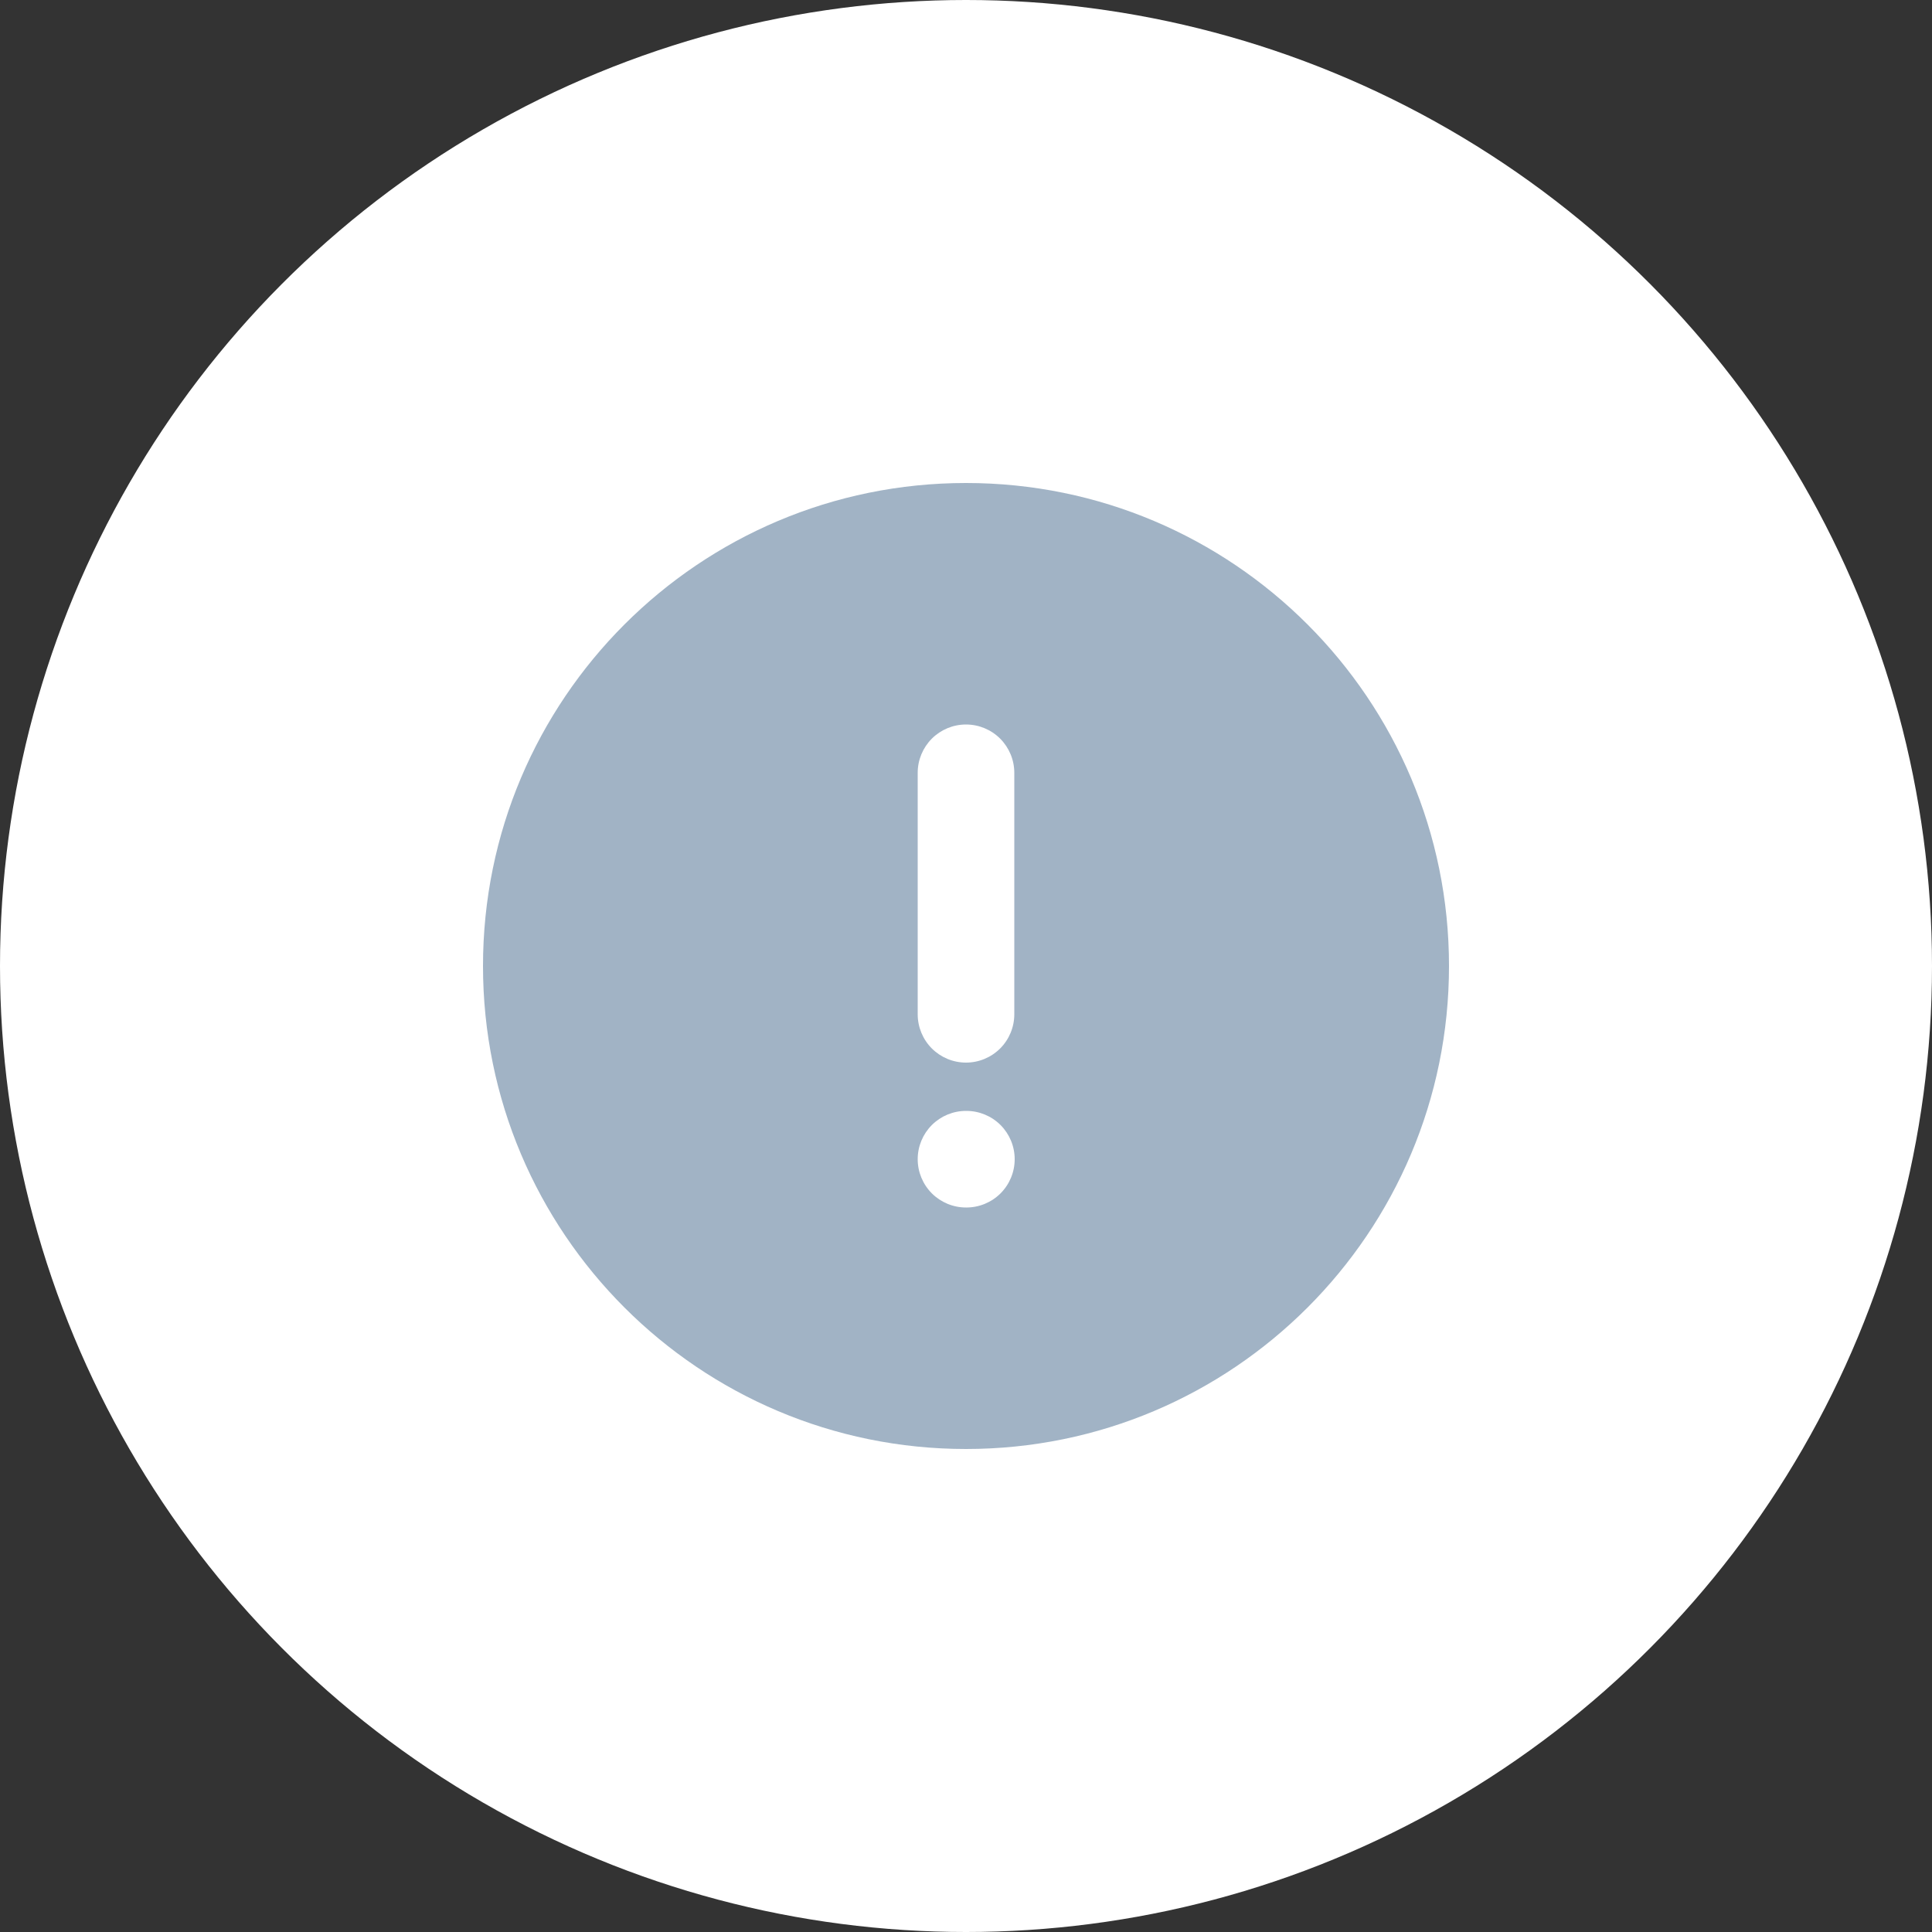 <?xml version="1.0" encoding="UTF-8"?> <svg xmlns="http://www.w3.org/2000/svg" width="60" height="60" viewBox="0 0 60 60" fill="none"><rect x="0" y="0" width="60" height="60" fill="#333333" stroke="none"/><circle cx="30" cy="30" r="30" fill="white"></circle><path fill-rule="evenodd" clip-rule="evenodd" d="M45 30C45 21.715 38.285 15 30 15C21.715 15 15 21.715 15 30C15 38.285 21.715 45 30 45C38.285 45 45 38.285 45 30ZM30 22.5C30.398 22.5 30.779 22.658 31.061 22.939C31.342 23.221 31.5 23.602 31.5 24V31.5C31.5 31.898 31.342 32.279 31.061 32.561C30.779 32.842 30.398 33 30 33C29.602 33 29.221 32.842 28.939 32.561C28.658 32.279 28.5 31.898 28.5 31.5V24C28.5 23.602 28.658 23.221 28.939 22.939C29.221 22.658 29.602 22.5 30 22.5ZM28.5 36C28.5 35.602 28.658 35.221 28.939 34.939C29.221 34.658 29.602 34.5 30 34.5H30.012C30.41 34.5 30.791 34.658 31.073 34.939C31.354 35.221 31.512 35.602 31.512 36C31.512 36.398 31.354 36.779 31.073 37.061C30.791 37.342 30.41 37.5 30.012 37.5H30C29.602 37.5 29.221 37.342 28.939 37.061C28.658 36.779 28.5 36.398 28.5 36Z" fill="#A1B3C5"></path></svg> 